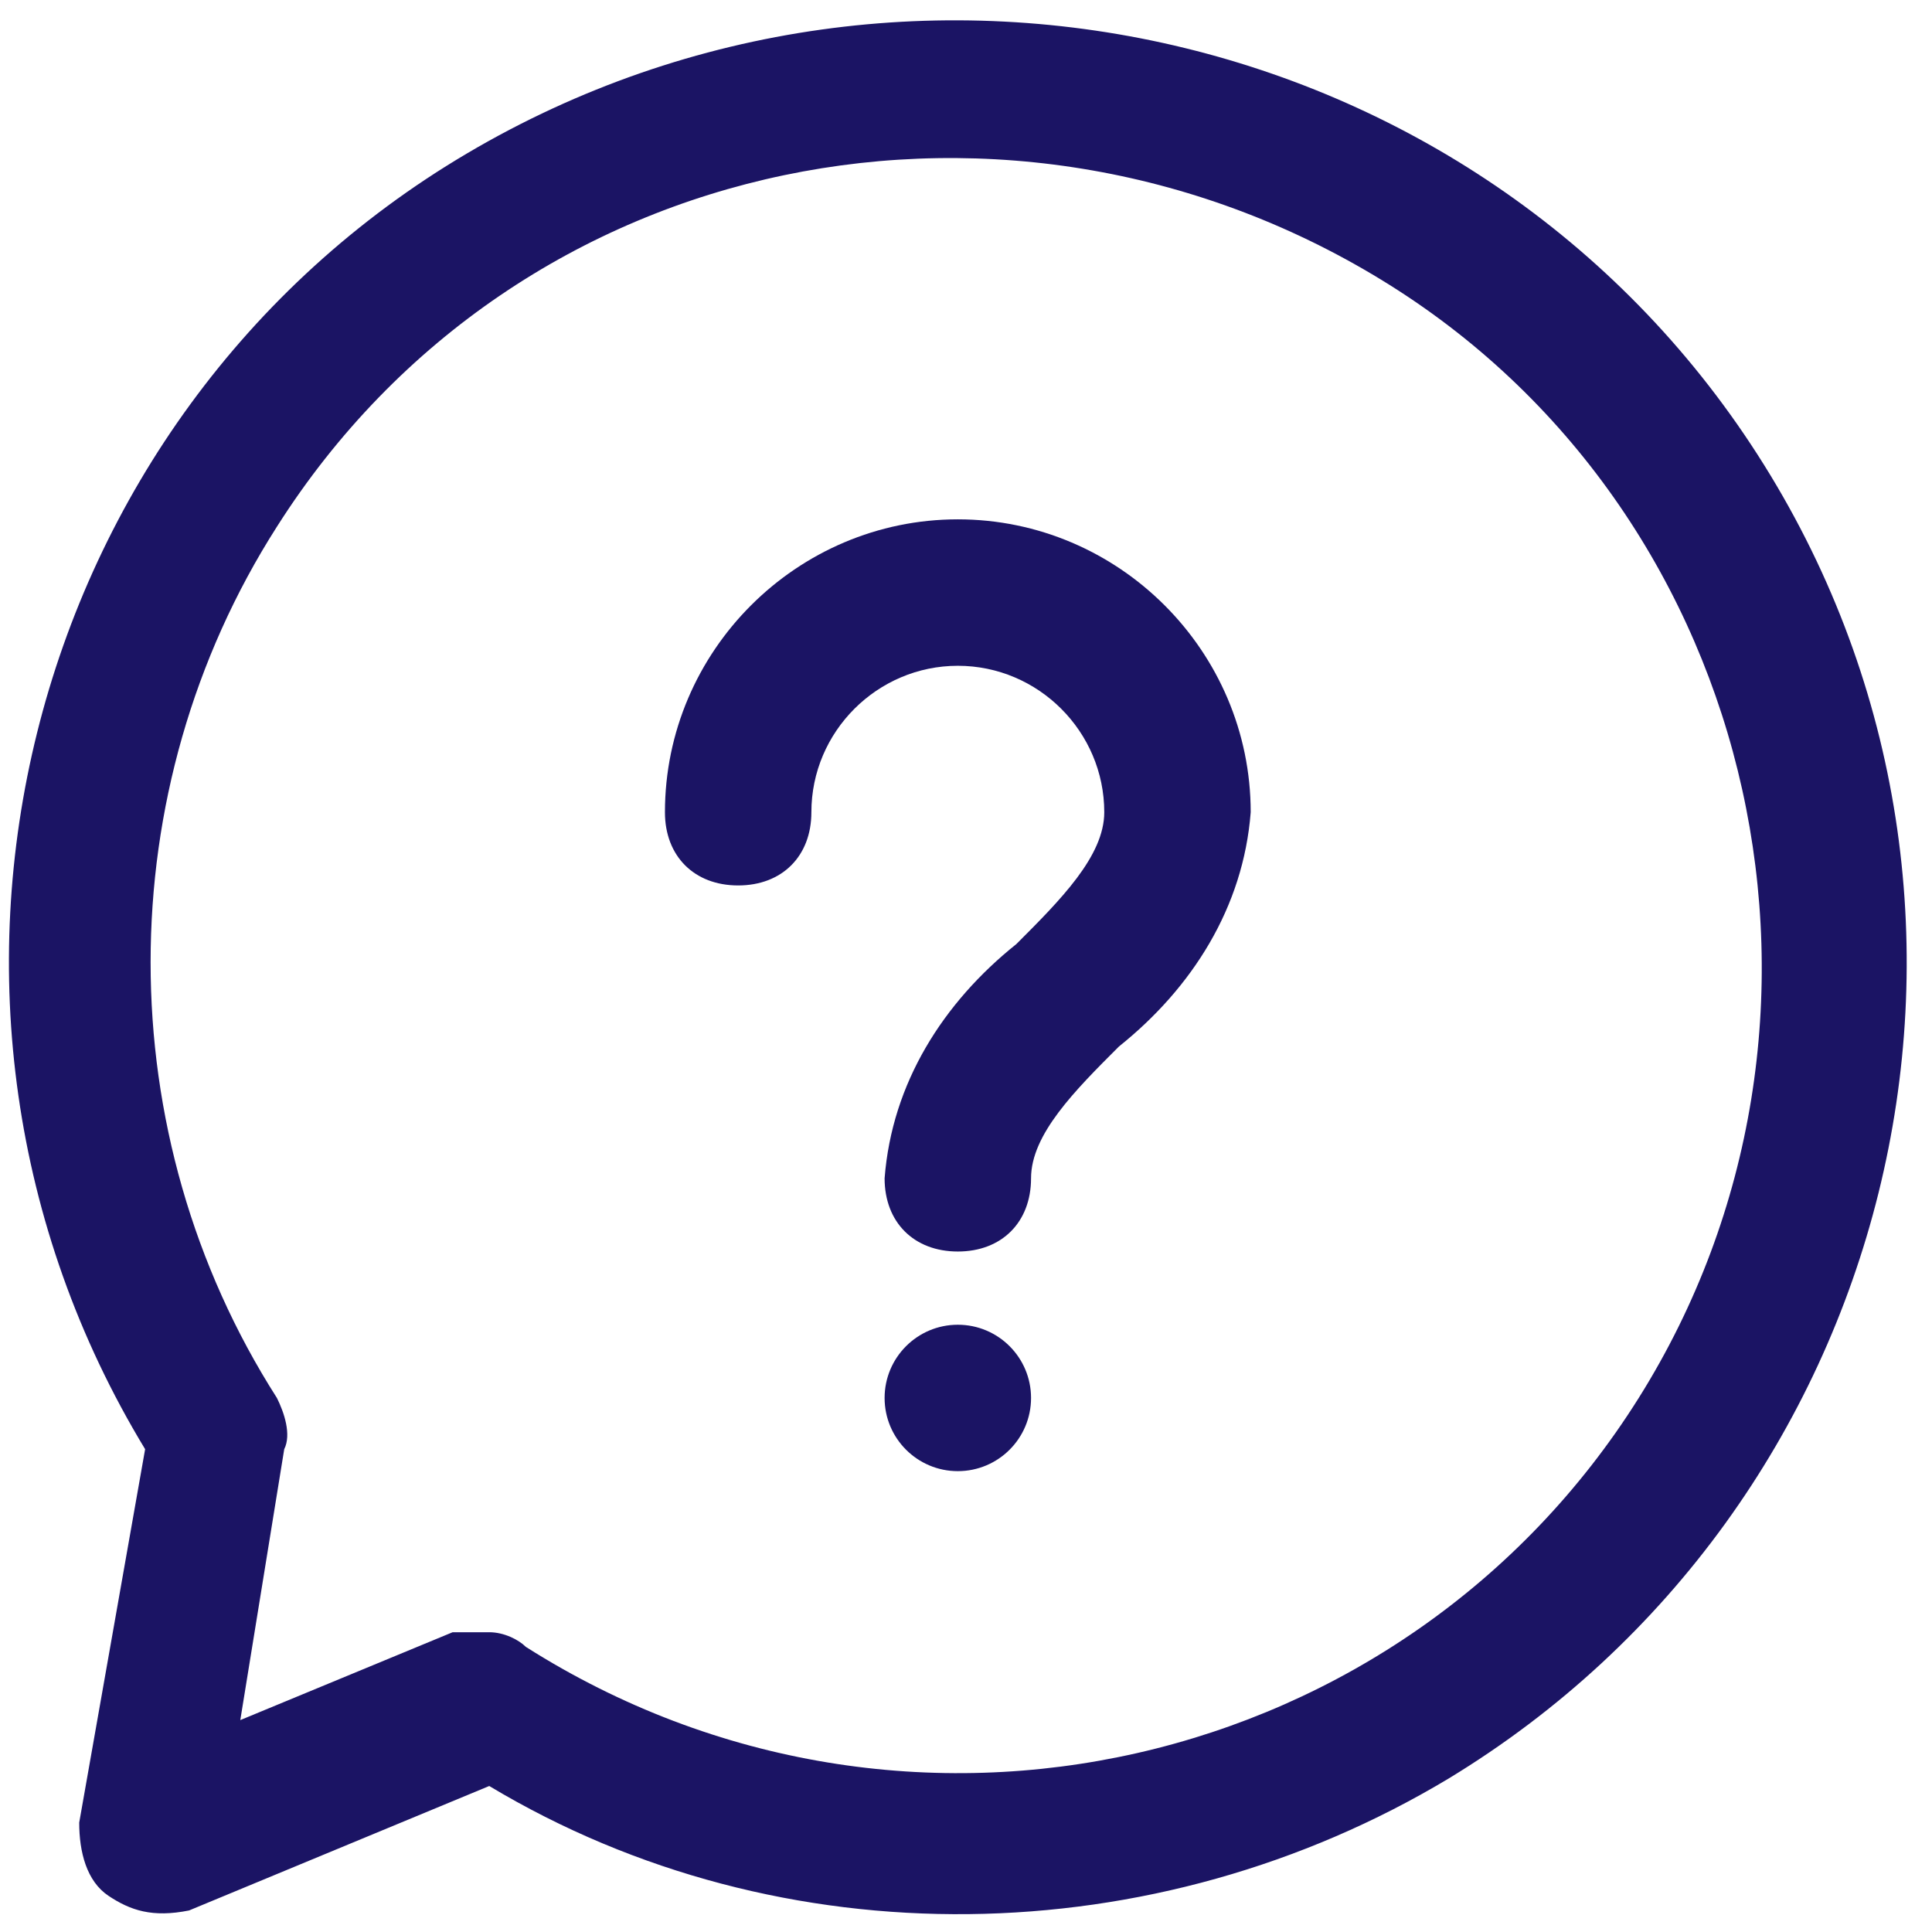 <svg width="69" height="69" viewBox="0 0 69 69" fill="none" xmlns="http://www.w3.org/2000/svg">
<path d="M34.208 44.697C32.639 44.697 31.593 43.651 31.593 42.082C31.855 38.683 33.685 35.806 36.3 33.715C37.869 32.146 39.438 30.577 39.438 29.008C39.438 26.131 37.084 23.778 34.208 23.778C31.332 23.778 28.978 26.131 28.978 29.008C28.978 30.577 27.932 31.623 26.363 31.623C24.794 31.623 23.748 30.577 23.748 29.008C23.748 23.255 28.455 18.548 34.208 18.548C39.961 18.548 44.668 23.255 44.668 29.008C44.406 32.407 42.576 35.284 39.961 37.376C38.392 38.944 36.823 40.513 36.823 42.082C36.823 43.651 35.777 44.697 34.208 44.697Z" fill="#1B1464"/>
<path d="M34.208 52.541C35.652 52.541 36.823 51.371 36.823 49.927C36.823 48.483 35.652 47.312 34.208 47.312C32.764 47.312 31.593 48.483 31.593 49.927C31.593 51.371 32.764 52.541 34.208 52.541Z" fill="#1B1464"/>
<path d="M3.875 67.708C3.091 67.185 2.829 66.139 2.829 65.093L5.183 51.757C-4.492 35.806 0.738 14.887 16.688 5.474C32.639 -3.94 53.558 1.029 63.233 16.979C72.908 32.93 67.678 53.849 51.728 63.524C41.268 69.8 27.932 70.061 17.473 63.786L6.752 68.231C5.444 68.493 4.66 68.231 3.875 67.708ZM17.473 58.294C17.996 58.294 18.519 58.556 18.78 58.817C32.378 67.447 50.159 63.263 58.526 49.927C66.894 36.591 62.972 18.548 49.636 10.181C36.3 1.813 18.519 5.212 9.89 18.81C3.875 28.223 3.875 40.513 9.89 49.927C10.151 50.45 10.413 51.234 10.151 51.757L8.582 61.432L16.165 58.294H17.473Z" fill="#1B1464"/>
</svg>
